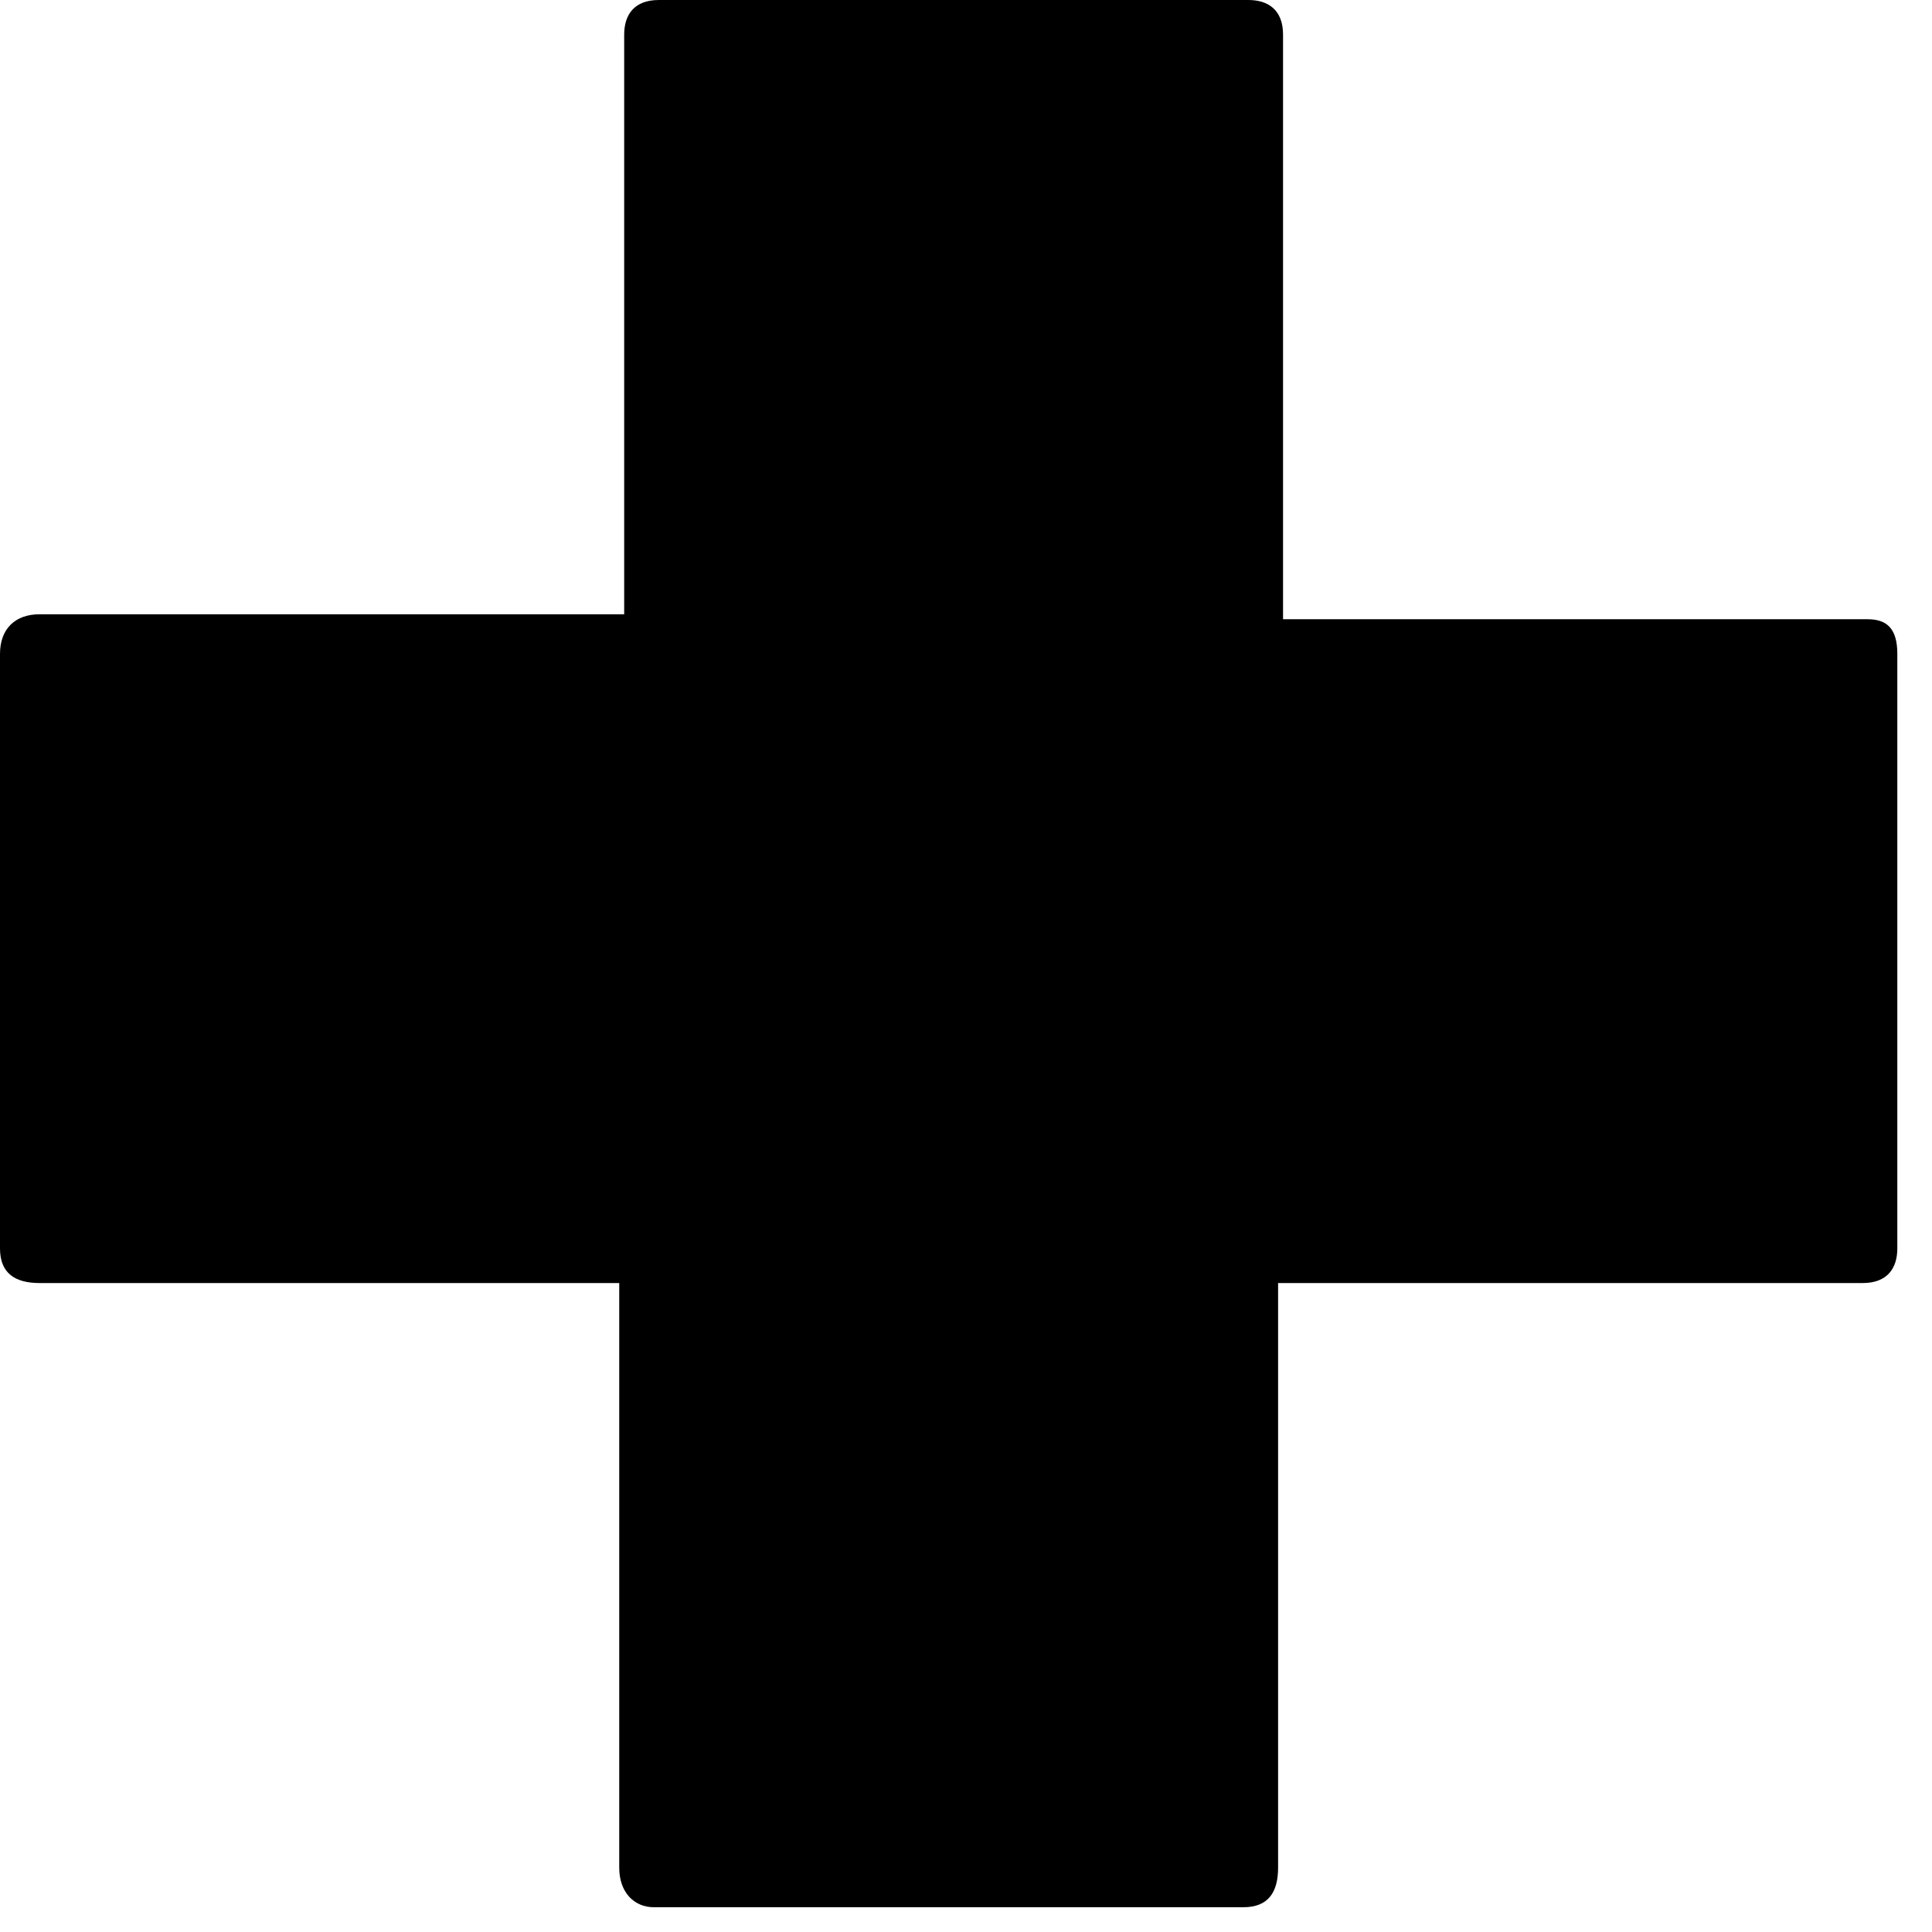 <?xml version="1.0" encoding="UTF-8"?> <svg xmlns="http://www.w3.org/2000/svg" width="39" height="39" viewBox="0 0 39 39" fill="none"> <path d="M38.3 13.2V25.2C38.3 25.6 38.1 25.9 37.6 25.9H25.8V37.7C25.8 38.2 25.6 38.5 25.1 38.5H13.2C12.8 38.5 12.5 38.2 12.5 37.7V25.9H0.8C0.3 25.9 0 25.7 0 25.2V13.2C0 12.7 0.3 12.4 0.8 12.4H12.6V0.7C12.6 0.3 12.8 0 13.3 0H25.2C25.6 0 25.9 0.2 25.9 0.7V12.5H37.7C38.1 12.5 38.3 12.7 38.3 13.2Z" fill="black"></path> </svg> 
